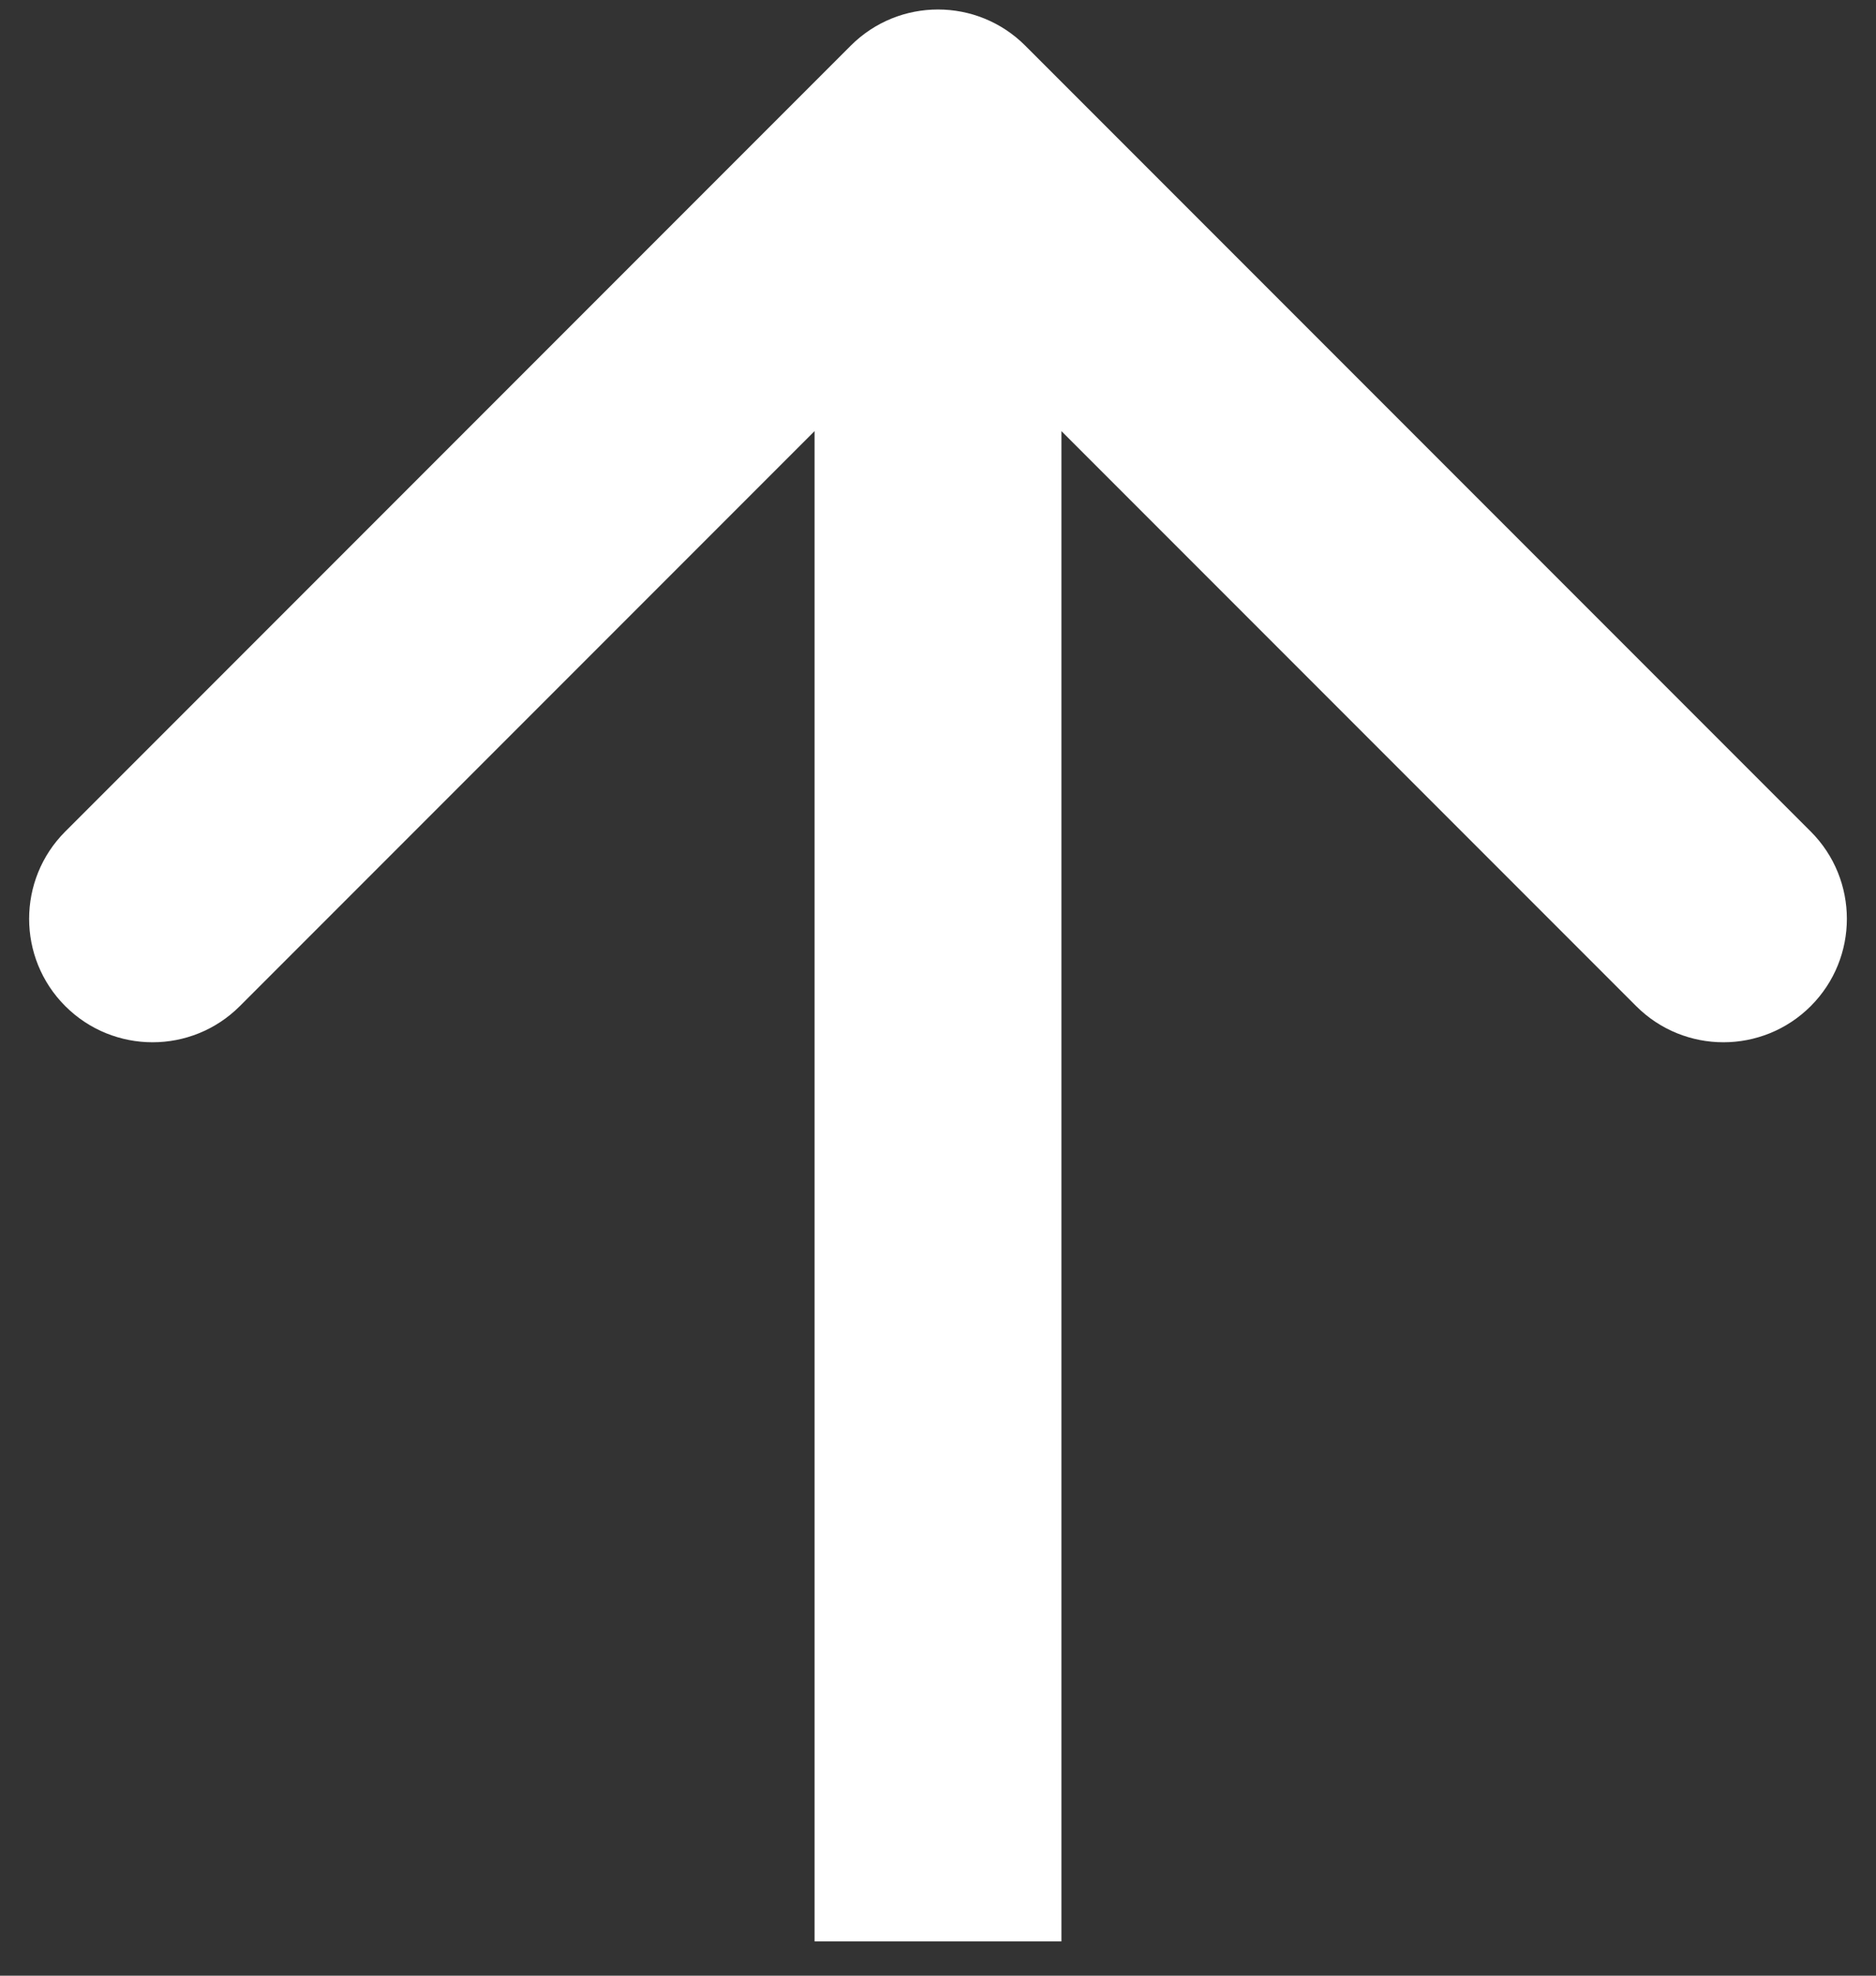 <svg width="38" height="40" viewBox="0 0 38 40" fill="none" xmlns="http://www.w3.org/2000/svg">
<rect x="0" y="0" width="38" height="40" fill="#333333" stroke="none"/>
<path d="M20.768 0.925C19.791 -0.052 18.209 -0.052 17.232 0.925L1.322 16.835C0.346 17.811 0.346 19.394 1.322 20.37C2.299 21.346 3.882 21.346 4.858 20.37L19 6.228L33.142 20.37C34.118 21.346 35.701 21.346 36.678 20.37C37.654 19.394 37.654 17.811 36.678 16.835L20.768 0.925ZM21.5 39.305L21.5 2.692H16.5L16.5 39.305H21.5Z" fill="white"/>
</svg>
